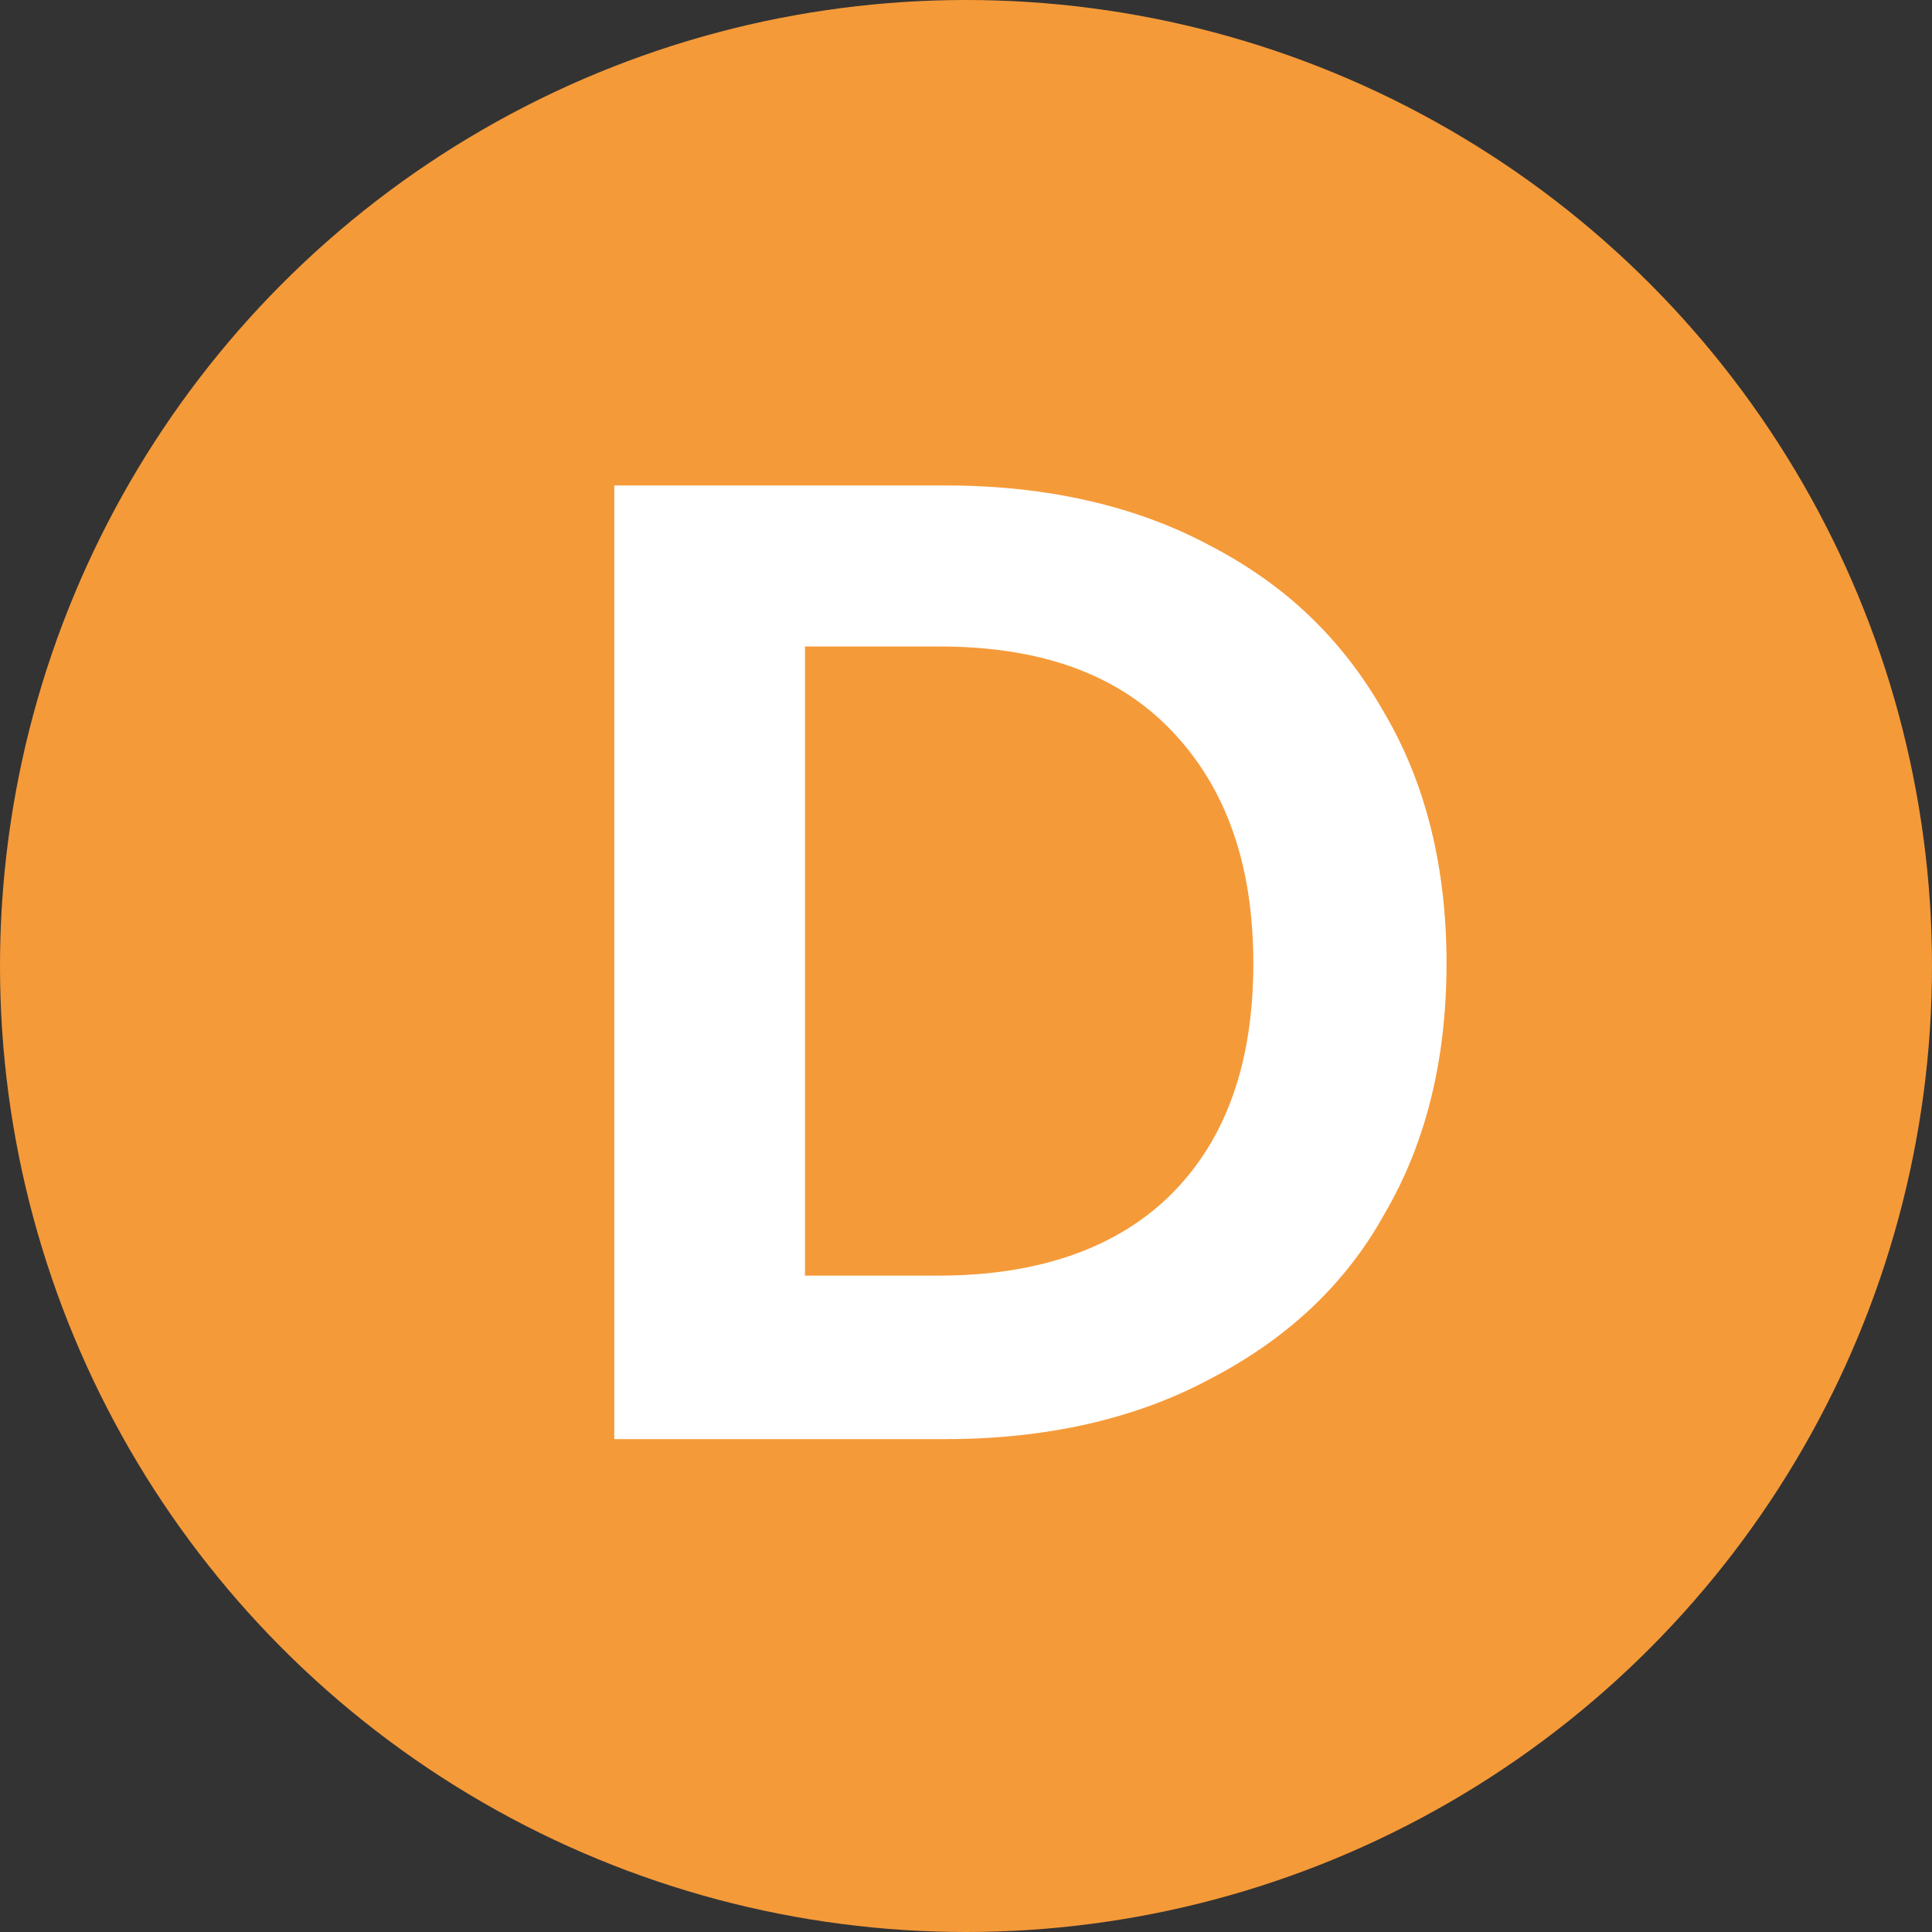 <svg xmlns="http://www.w3.org/2000/svg" xmlns:xlink="http://www.w3.org/1999/xlink" id="Capa_1" x="0px" y="0px" viewBox="0 0 78 78" style="enable-background:new 0 0 78 78;" xml:space="preserve">
<rect x="0" y="0" width="78" height="78" fill="#333333" stroke="none"/>
<style type="text/css">
	.st0{fill:#F59A39;}
	.st1{fill:#FFFFFF;}
</style>
<circle class="st0" cx="39" cy="39" r="39"></circle>
<path class="st1" d="M38.2,19.6c4,0,7.6,0.8,10.6,2.4c3.1,1.6,5.4,3.8,7.1,6.8c1.7,2.9,2.5,6.3,2.5,10.1s-0.8,7.2-2.5,10.1  c-1.6,2.9-4,5.1-7.1,6.7c-3,1.6-6.6,2.4-10.6,2.4H24.8V19.6H38.2z M37.9,51.5c4,0,7.2-1.1,9.4-3.3c2.2-2.2,3.3-5.3,3.3-9.3  s-1.1-7.1-3.3-9.4c-2.2-2.3-5.3-3.4-9.4-3.4h-5.4v25.4H37.9z"></path>
</svg>
